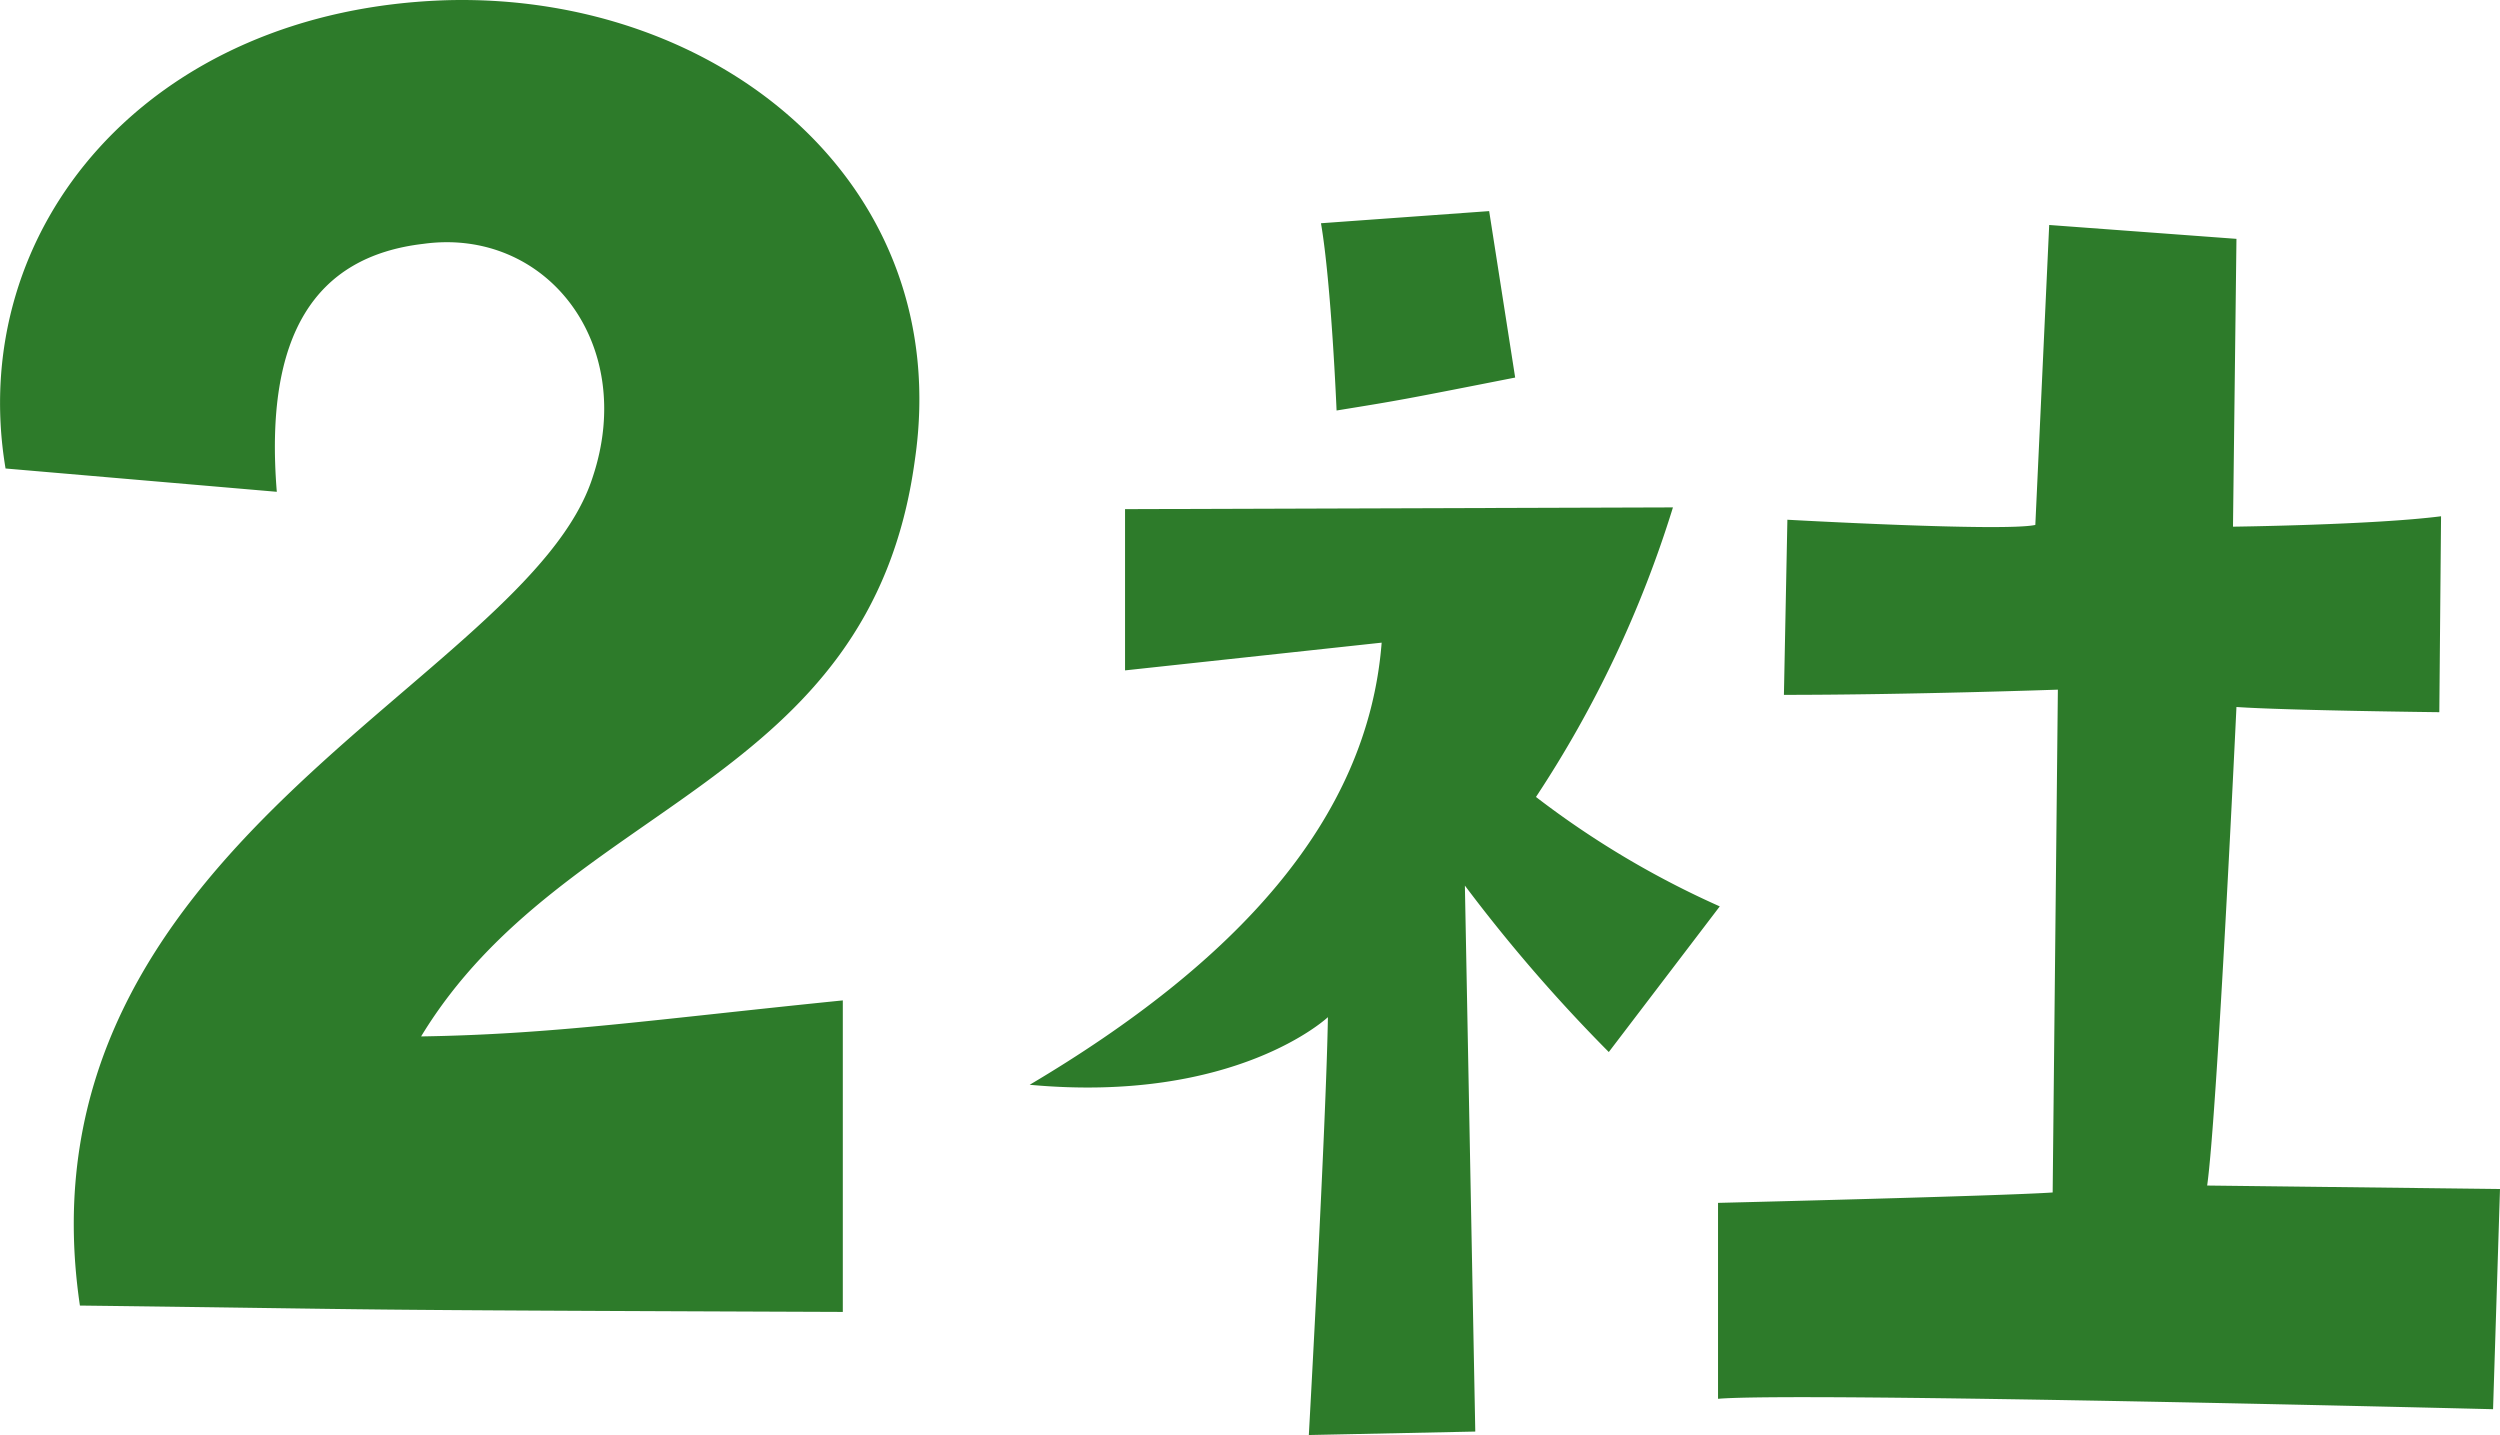 <svg xmlns="http://www.w3.org/2000/svg" width="64.884" height="37.249" viewBox="0 0 64.884 37.249">
  <path id="service_02" d="M17.05-25.52c-.33-4.07.99-6.105,3.8-6.435,3.19-.44,5.555,2.585,4.4,6.05-1.7,5.335-15.07,9.57-13.31,21.505,8.965.11,5.445.11,19.8.165V-12.32c-4.95.5-7.48.88-10.945.935,3.74-6.16,11.66-6.435,12.815-14.96,1.045-7.15-5.06-12.1-12.1-11.935-7.81.22-12.54,5.94-11.5,12.155Zm27.505-2.11c1.665-.27,1.665-.27,4.635-.855l-.675-4.32-4.365.315C44.42-30.915,44.555-27.63,44.555-27.63ZM54.5-14.76A23.541,23.541,0,0,1,49.73-17.6a29.294,29.294,0,0,0,3.555-7.515l-14.22.045v4.185l6.66-.72c-.36,4.635-3.825,8.325-9.135,11.475,5.355.495,7.74-1.755,7.74-1.755-.045,2.745-.495,10.845-.495,10.845l4.32-.09L47.885-15.3a41.453,41.453,0,0,0,3.735,4.32Zm13.41-5.175c1.3.09,5.265.135,5.265.135l.045-5.085c-1.755.225-5.4.27-5.4.27l.09-7.47-4.86-.36-.36,7.785c-.81.18-6.435-.135-6.435-.135l-.09,4.545c3.24,0,7.11-.135,7.11-.135L63.14-7.335c-1.305.09-8.685.27-8.685.27V-1.98c2.07-.18,20.115.27,20.115.27l.18-5.715-7.6-.09C67.415-9.405,67.91-19.935,67.91-19.935Z" transform="translate(-9.866 38.284)" fill="#2d7b2a"/>
</svg>
